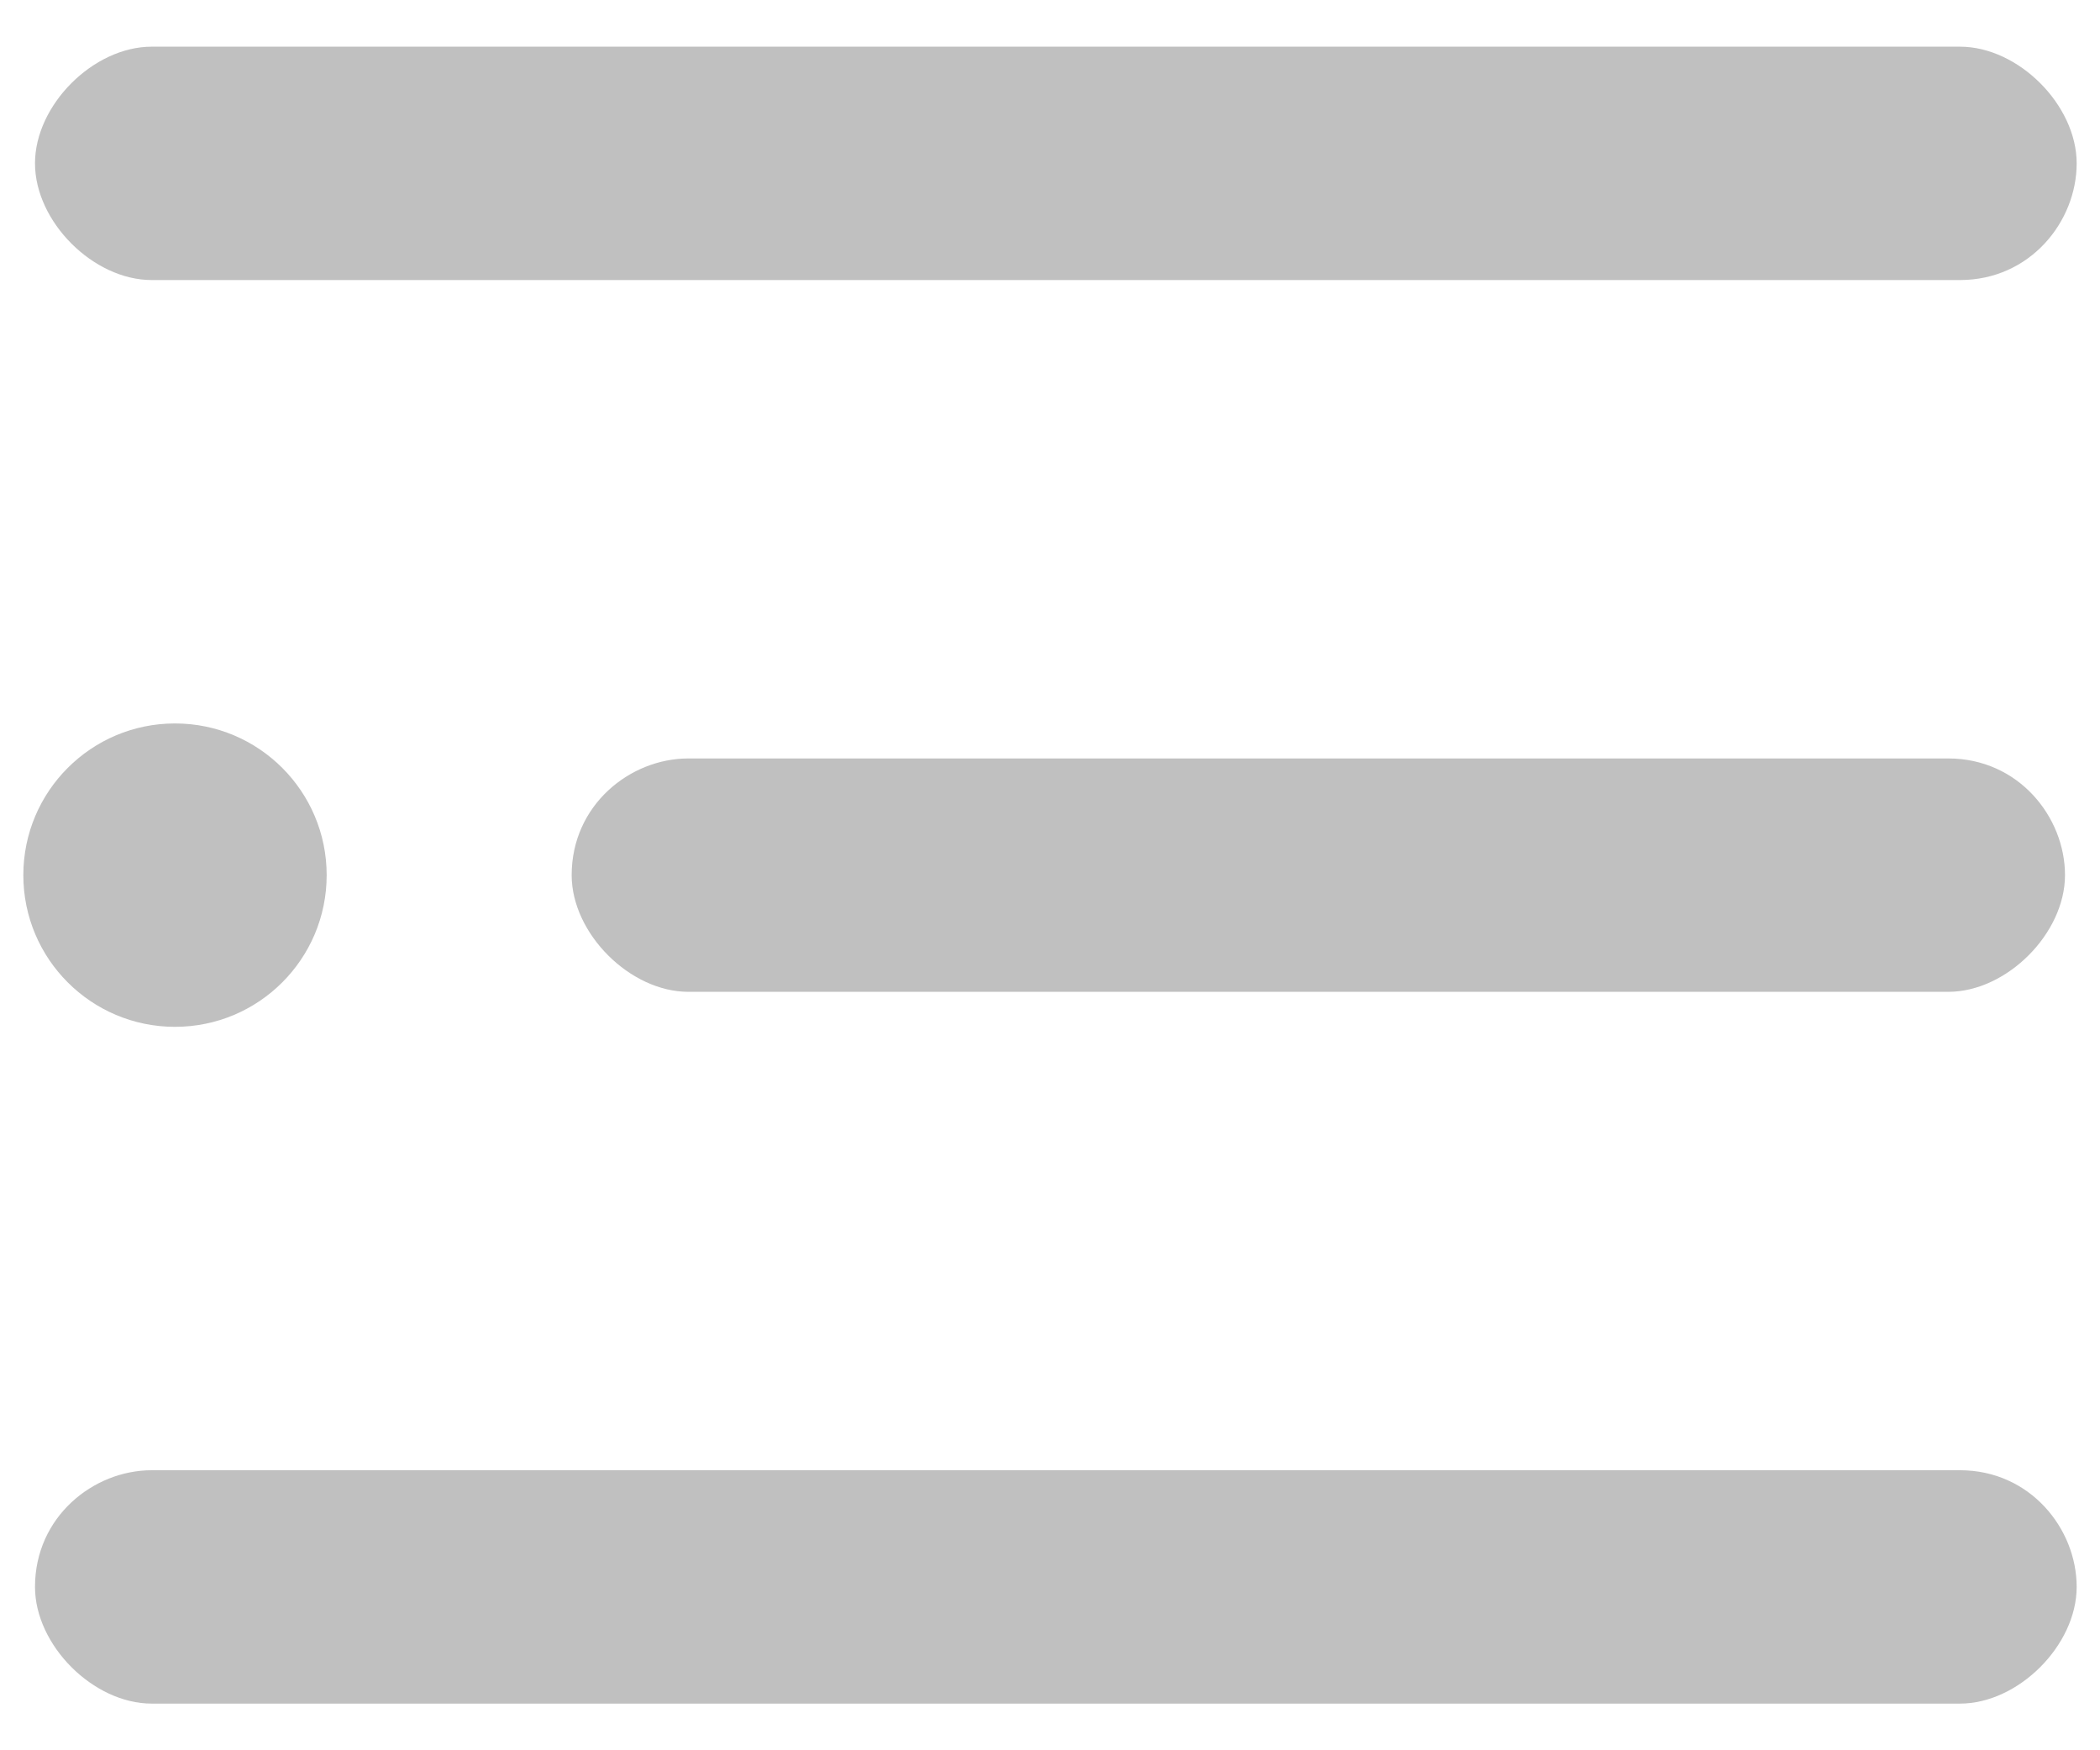 <?xml version="1.0" encoding="utf-8"?>
<!-- Generator: Adobe Illustrator 23.1.0, SVG Export Plug-In . SVG Version: 6.00 Build 0)  -->
<svg version="1.1" id="레이어_1" xmlns="http://www.w3.org/2000/svg" xmlns:xlink="http://www.w3.org/1999/xlink" x="0px"
	 y="0px" viewBox="0 0 18 15" style="enable-background:new 0 0 18 15;" xml:space="preserve">
<style type="text/css">
	.st0{fill-rule:evenodd;clip-rule:evenodd;fill:#c0c0c0;}
	.st1{fill:#c0c0c0;}
</style>
<g>
	<path class="st0" d="M1.3,0.4c-0.5,0-1,0.5-1,1s0.5,1,1,1h15.5c0.6,0,1-0.5,1-1s-0.5-1-1-1H1.3z M4.9,7.5c0-0.6,0.5-1,1-1h10.8
		c0.6,0,1,0.5,1,1s-0.5,1-1,1H5.9C5.4,8.5,4.9,8,4.9,7.5z M0.3,13.6c0-0.6,0.5-1,1-1h15.5c0.6,0,1,0.5,1,1s-0.5,1-1,1H1.3
		C0.8,14.6,0.3,14.1,0.3,13.6z"/>
	<circle class="st1" cx="1.5" cy="7.5" r="1.3"/>
</g>
</svg>
